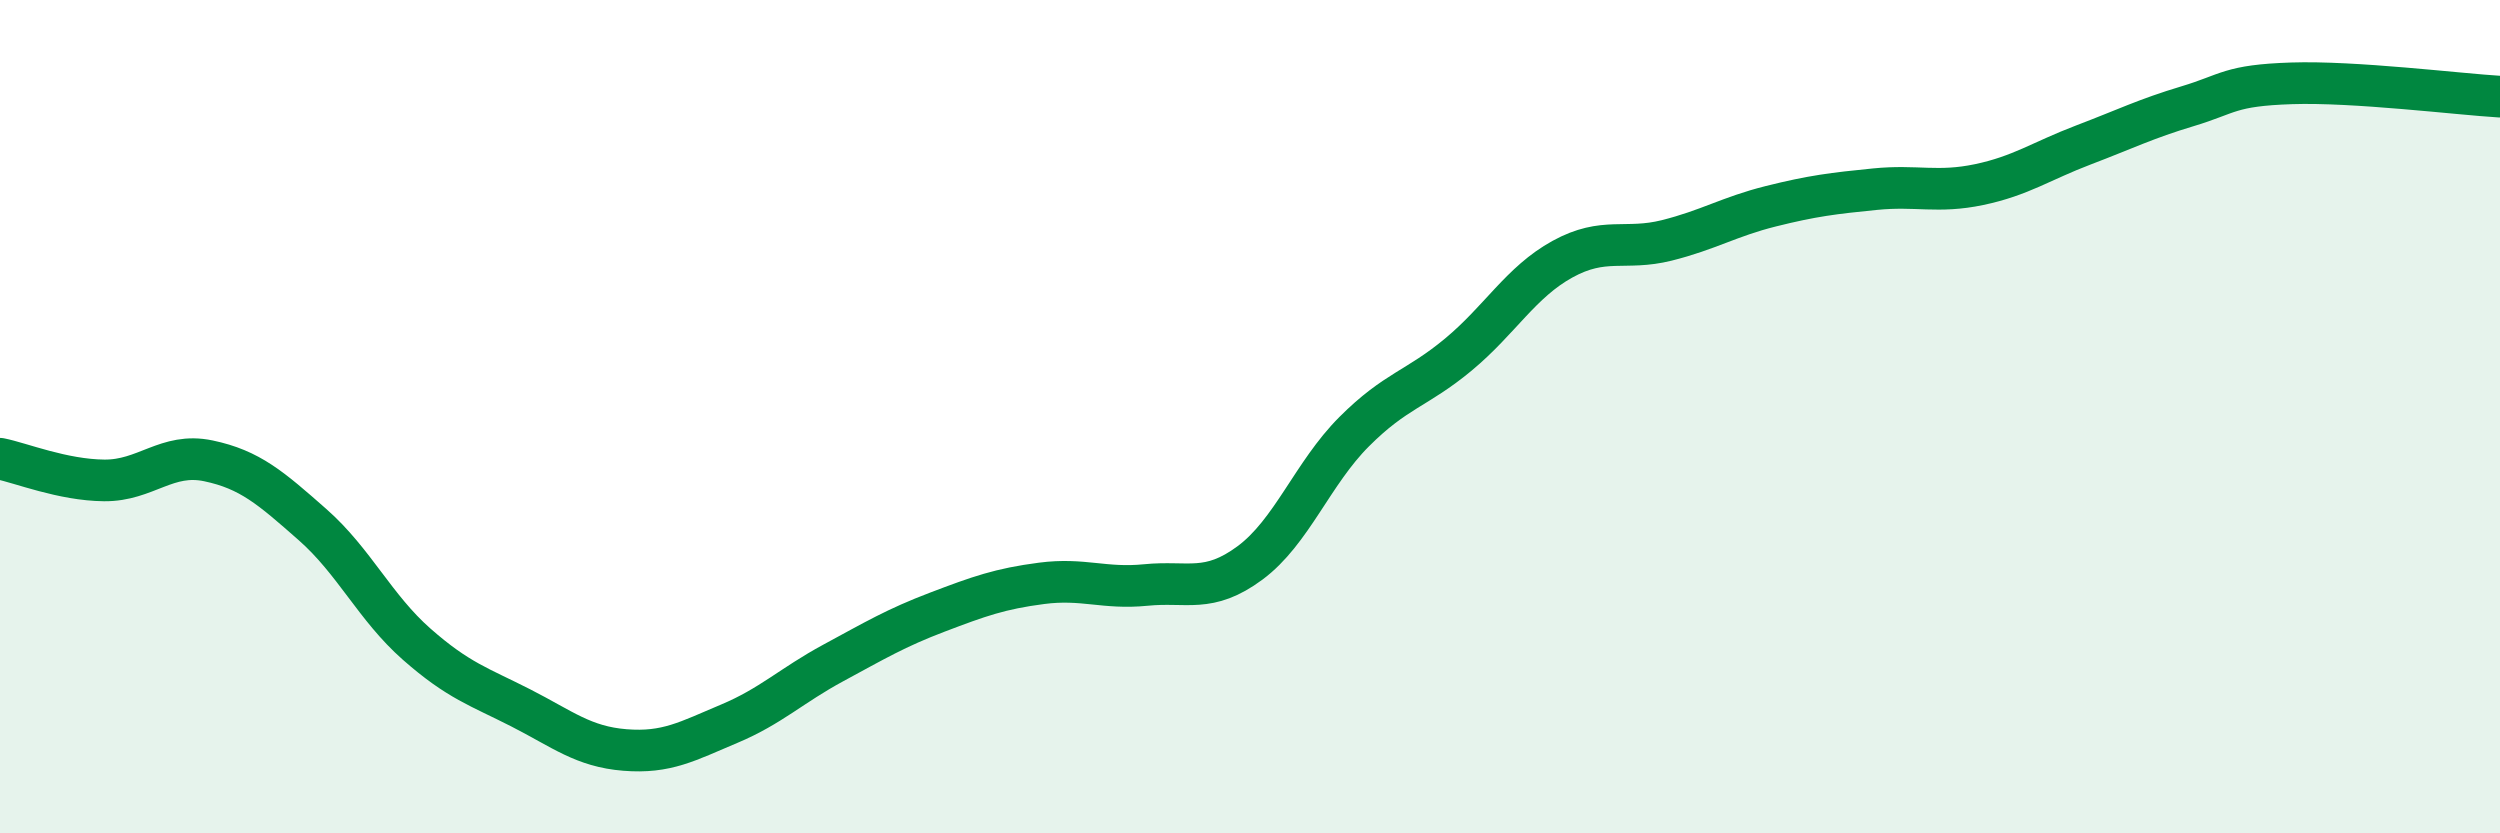 
    <svg width="60" height="20" viewBox="0 0 60 20" xmlns="http://www.w3.org/2000/svg">
      <path
        d="M 0,11.01 C 0.5,11.11 1.5,11.52 2.5,11.53 C 3.5,11.54 4,10.85 5,11.06 C 6,11.27 6.5,11.71 7.5,12.59 C 8.5,13.47 9,14.58 10,15.46 C 11,16.34 11.5,16.48 12.5,16.99 C 13.5,17.5 14,17.92 15,18 C 16,18.08 16.5,17.79 17.5,17.37 C 18.5,16.95 19,16.45 20,15.91 C 21,15.37 21.5,15.07 22.5,14.69 C 23.5,14.31 24,14.13 25,14 C 26,13.87 26.5,14.14 27.5,14.04 C 28.5,13.94 29,14.25 30,13.51 C 31,12.77 31.5,11.36 32.5,10.36 C 33.5,9.36 34,9.34 35,8.51 C 36,7.68 36.5,6.77 37.5,6.22 C 38.5,5.67 39,6.02 40,5.77 C 41,5.52 41.5,5.2 42.5,4.95 C 43.5,4.7 44,4.64 45,4.54 C 46,4.44 46.5,4.64 47.5,4.43 C 48.5,4.22 49,3.86 50,3.48 C 51,3.1 51.5,2.85 52.5,2.55 C 53.5,2.25 53.5,2.05 55,2 C 56.5,1.95 59,2.26 60,2.32L60 20L0 20Z"
        fill="#008740"
        opacity="0.1"
        stroke-linecap="round"
        stroke-linejoin="round"
      />
      <path
        d="M 0,11.01 C 0.5,11.11 1.5,11.52 2.5,11.53 C 3.5,11.54 4,10.85 5,11.06 C 6,11.27 6.5,11.71 7.5,12.59 C 8.5,13.47 9,14.58 10,15.46 C 11,16.34 11.5,16.48 12.5,16.99 C 13.5,17.5 14,17.92 15,18 C 16,18.08 16.5,17.79 17.5,17.37 C 18.5,16.95 19,16.45 20,15.91 C 21,15.37 21.5,15.07 22.5,14.69 C 23.5,14.31 24,14.13 25,14 C 26,13.87 26.5,14.14 27.5,14.04 C 28.5,13.94 29,14.25 30,13.51 C 31,12.77 31.5,11.36 32.5,10.36 C 33.5,9.36 34,9.34 35,8.51 C 36,7.68 36.5,6.77 37.5,6.22 C 38.5,5.67 39,6.02 40,5.77 C 41,5.52 41.5,5.2 42.5,4.95 C 43.5,4.7 44,4.64 45,4.54 C 46,4.44 46.5,4.64 47.5,4.43 C 48.5,4.22 49,3.86 50,3.48 C 51,3.1 51.5,2.85 52.5,2.55 C 53.5,2.25 53.5,2.05 55,2 C 56.5,1.95 59,2.26 60,2.32"
        stroke="#008740"
        stroke-width="1"
        fill="none"
        stroke-linecap="round"
        stroke-linejoin="round"
      />
    </svg>
  